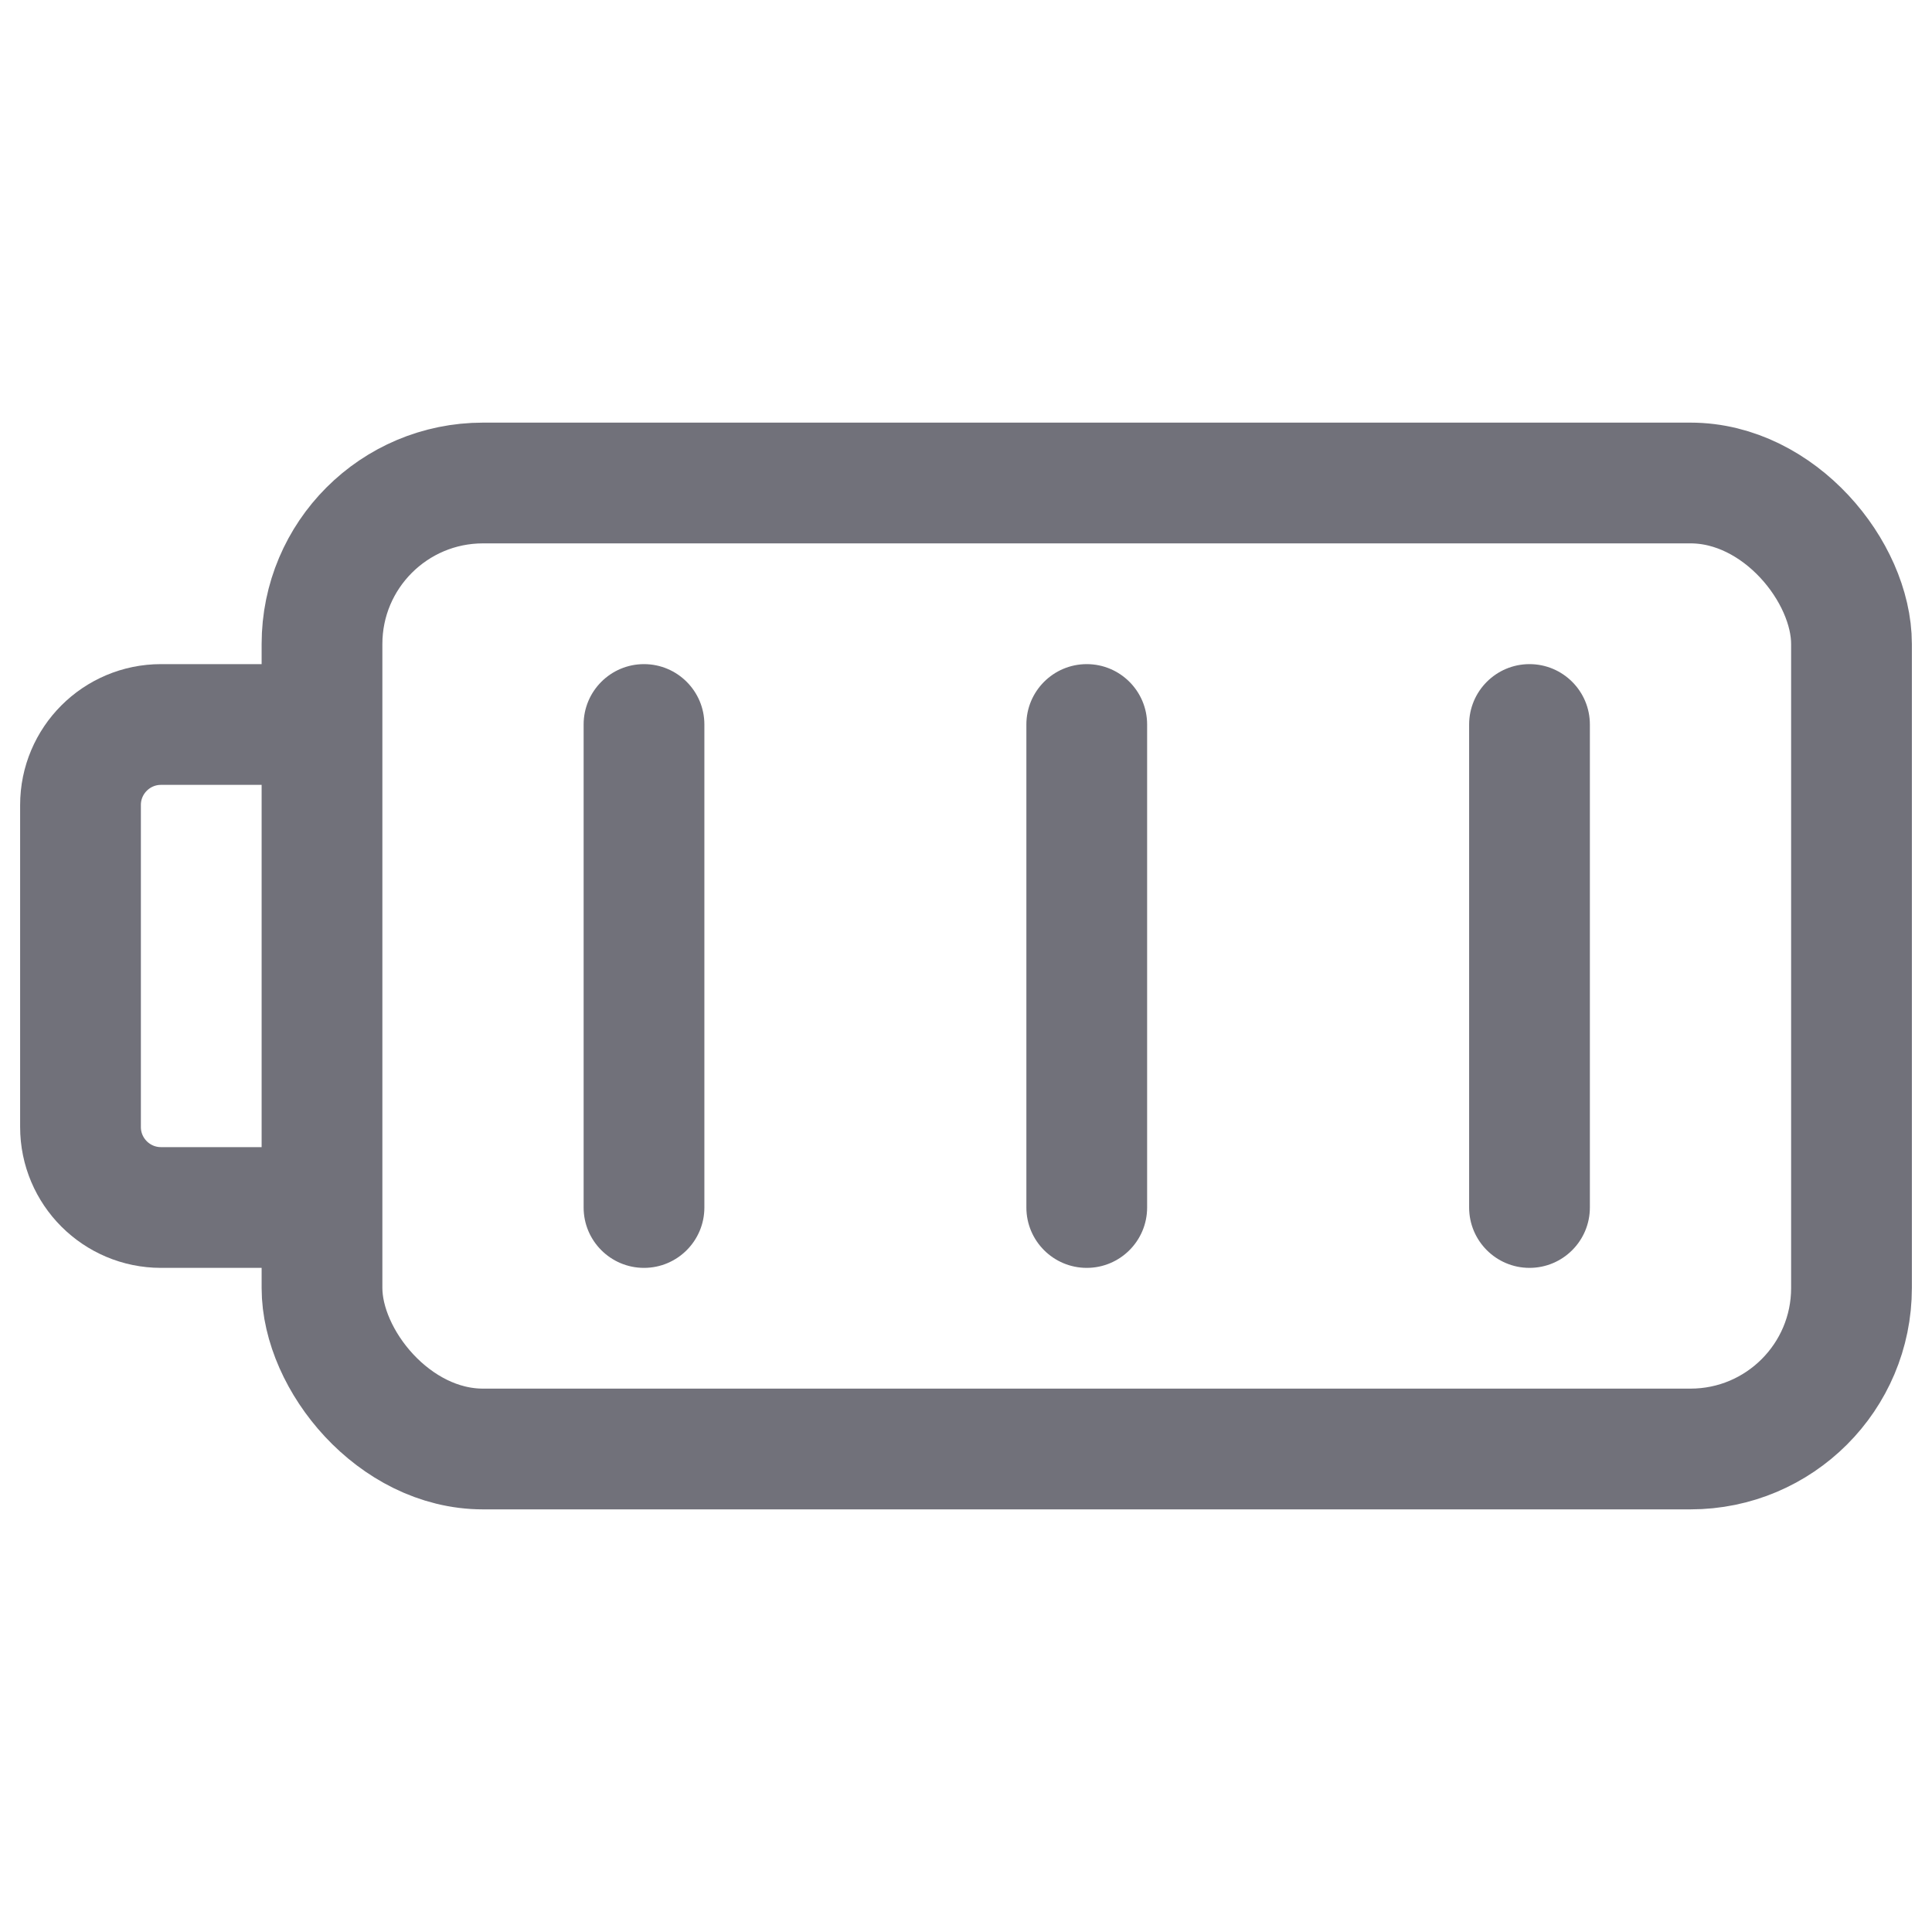 <?xml version="1.0" encoding="utf-8"?><!-- Uploaded to: SVG Repo, www.svgrepo.com, Generator: SVG Repo Mixer Tools -->
<svg width="800px" height="800px" viewBox="0 0 24 24" fill="none" xmlns="http://www.w3.org/2000/svg">
<rect x="4" y="6" width="19" height="12" rx="2" stroke="#71717A" stroke-width="1.5"/>
<path d="M4 9H2C1.448 9 1 9.448 1 10V14C1 14.552 1.448 15 2 15H4" stroke="#71717A" stroke-width="1.5"/>
<path d="M8.75 9C8.75 8.586 8.414 8.25 8 8.25C7.586 8.25 7.25 8.586 7.25 9H8.75ZM7.25 15C7.25 15.414 7.586 15.75 8 15.75C8.414 15.75 8.75 15.414 8.75 15H7.25ZM8.75 15V9H7.25V15H8.75Z" fill="#71717A"/>
<path d="M14.25 9C14.25 8.586 13.914 8.25 13.5 8.25C13.086 8.25 12.75 8.586 12.75 9H14.25ZM12.75 15C12.75 15.414 13.086 15.75 13.5 15.75C13.914 15.75 14.25 15.414 14.25 15H12.75ZM14.25 15V9H12.75V15H14.25Z" fill="#71717A"/>
<path d="M19.75 9C19.75 8.586 19.414 8.25 19 8.25C18.586 8.25 18.25 8.586 18.25 9H19.75ZM18.25 15C18.25 15.414 18.586 15.75 19 15.75C19.414 15.75 19.75 15.414 19.75 15H18.25ZM19.75 15V9H18.25V15H19.75Z" fill="#71717A"/>
</svg>